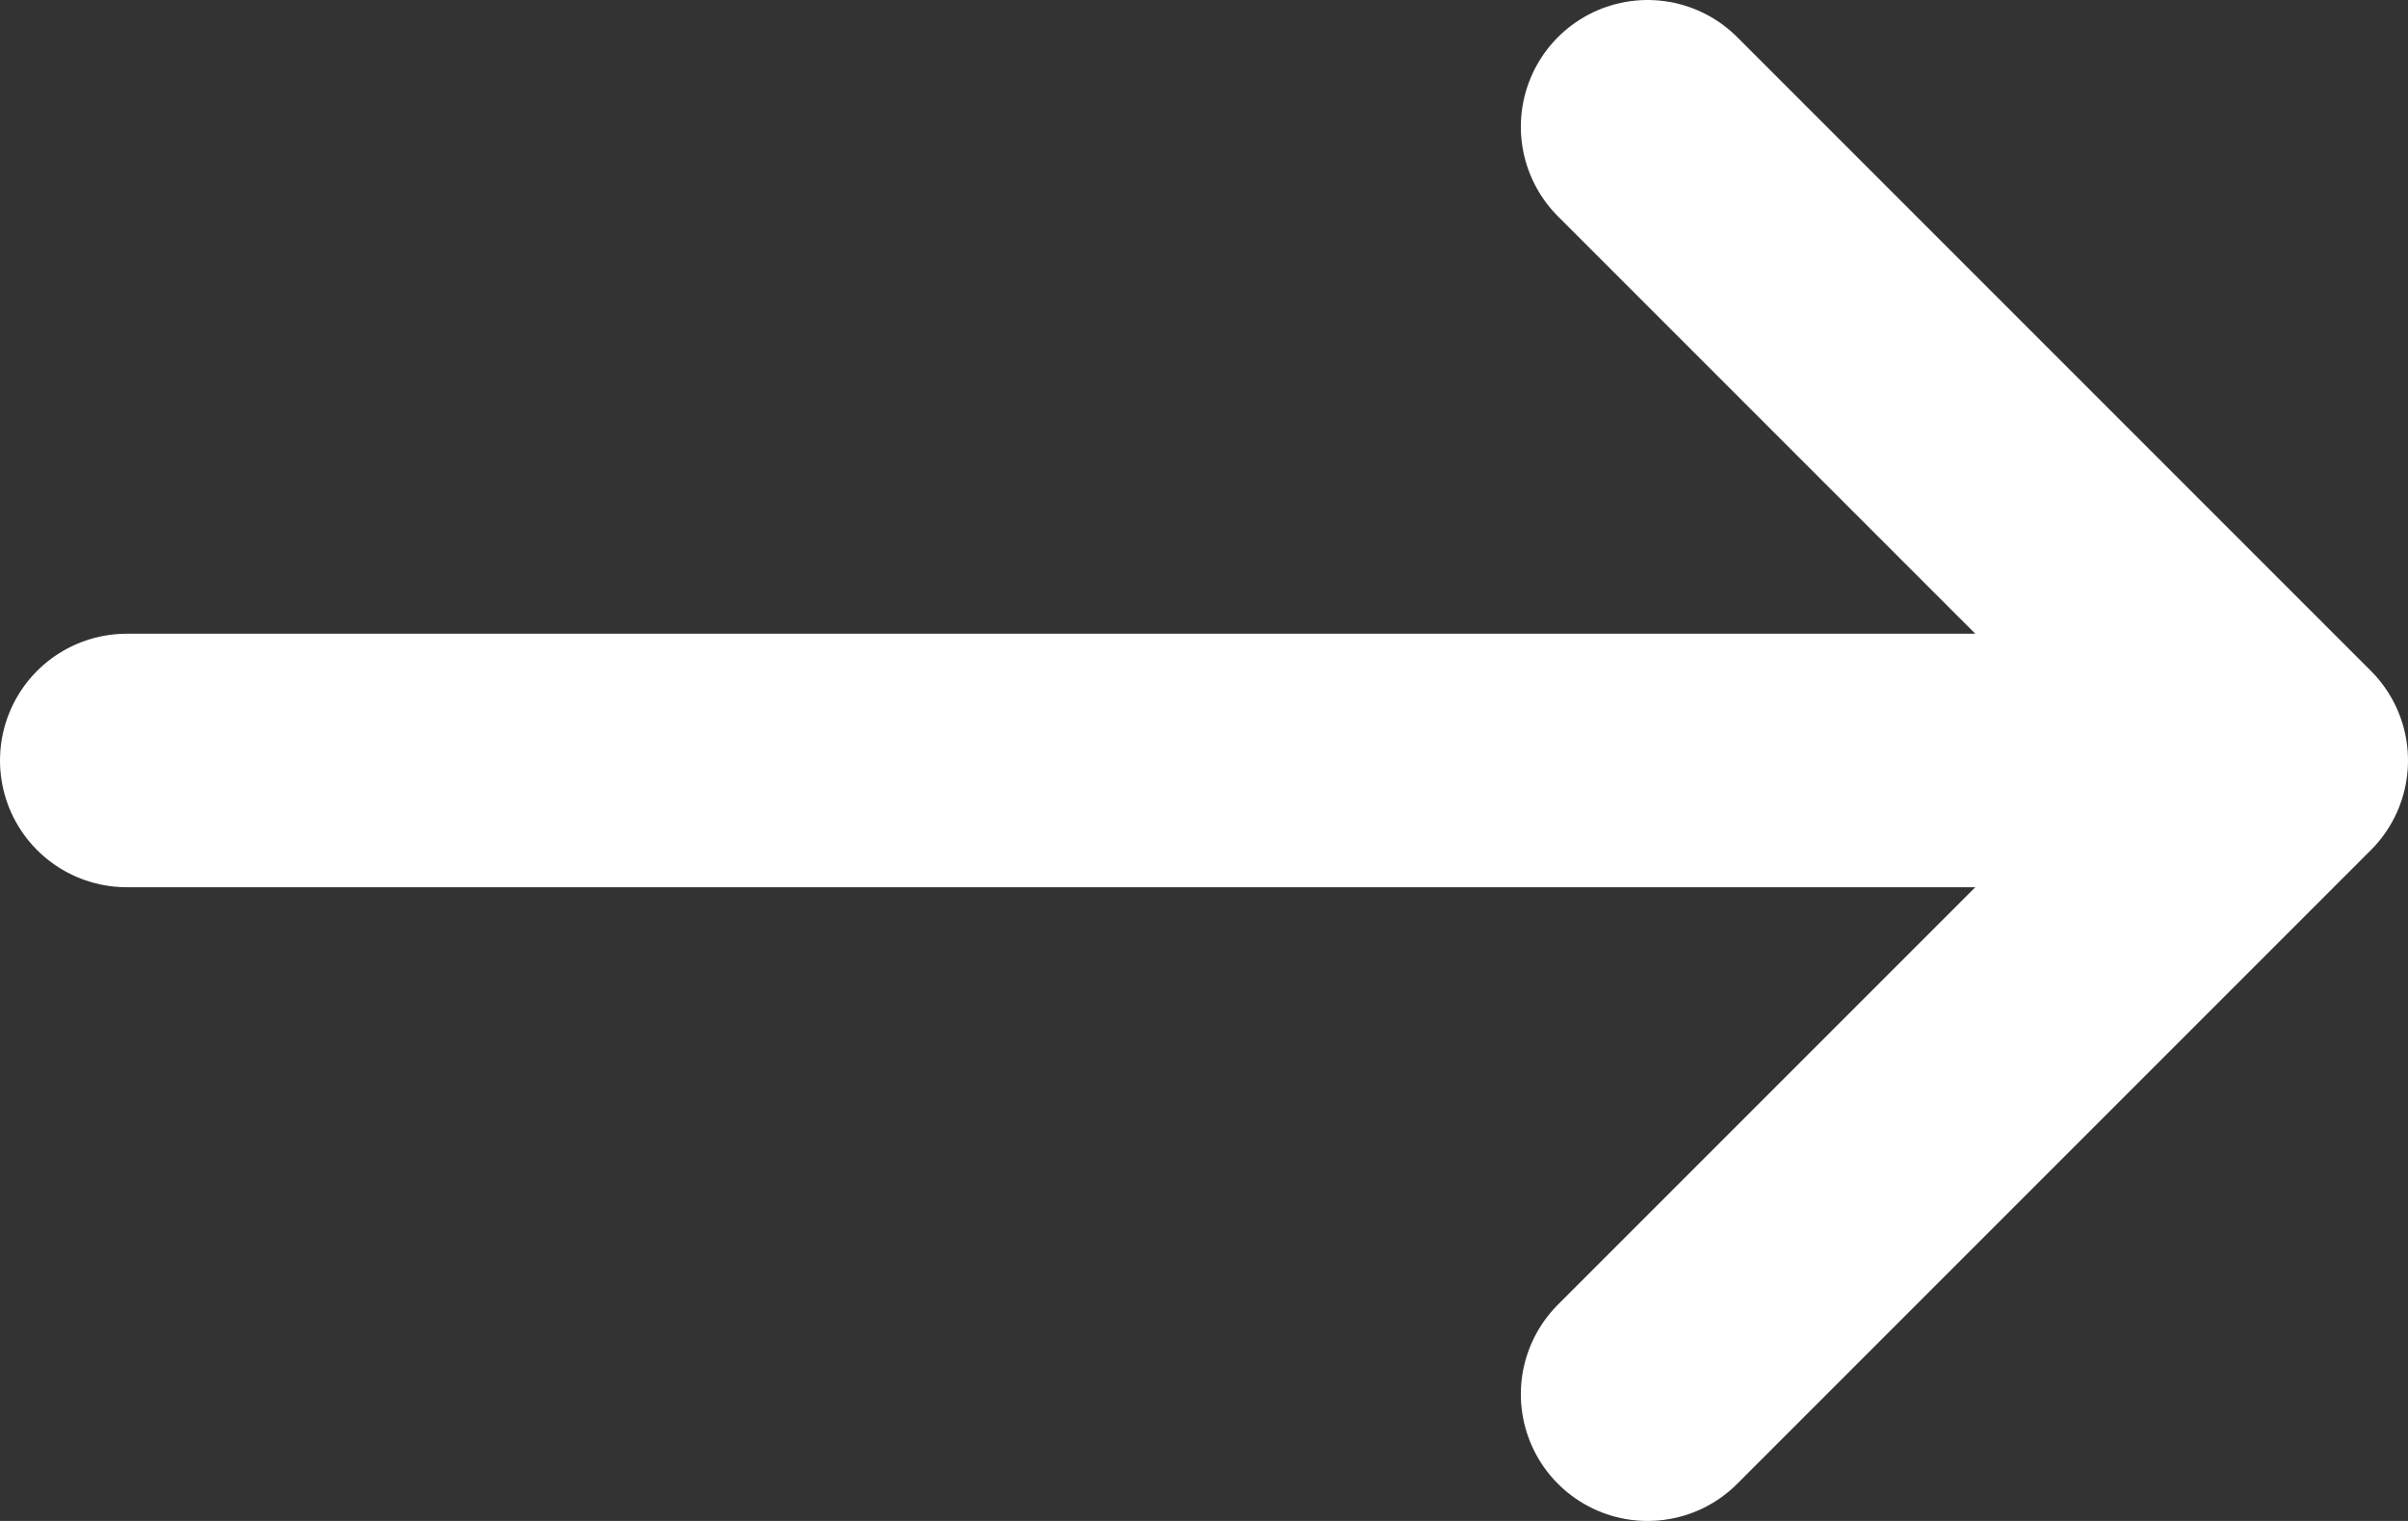 <svg width="19" height="12" fill="none" xmlns="http://www.w3.org/2000/svg"><rect width="100%" height="100%" fill="#333333" stroke="none"/><path d="M1 6h17M13 1l5 5-5 5" stroke="#fff" stroke-width="2" stroke-linecap="round" stroke-linejoin="round"/></svg>